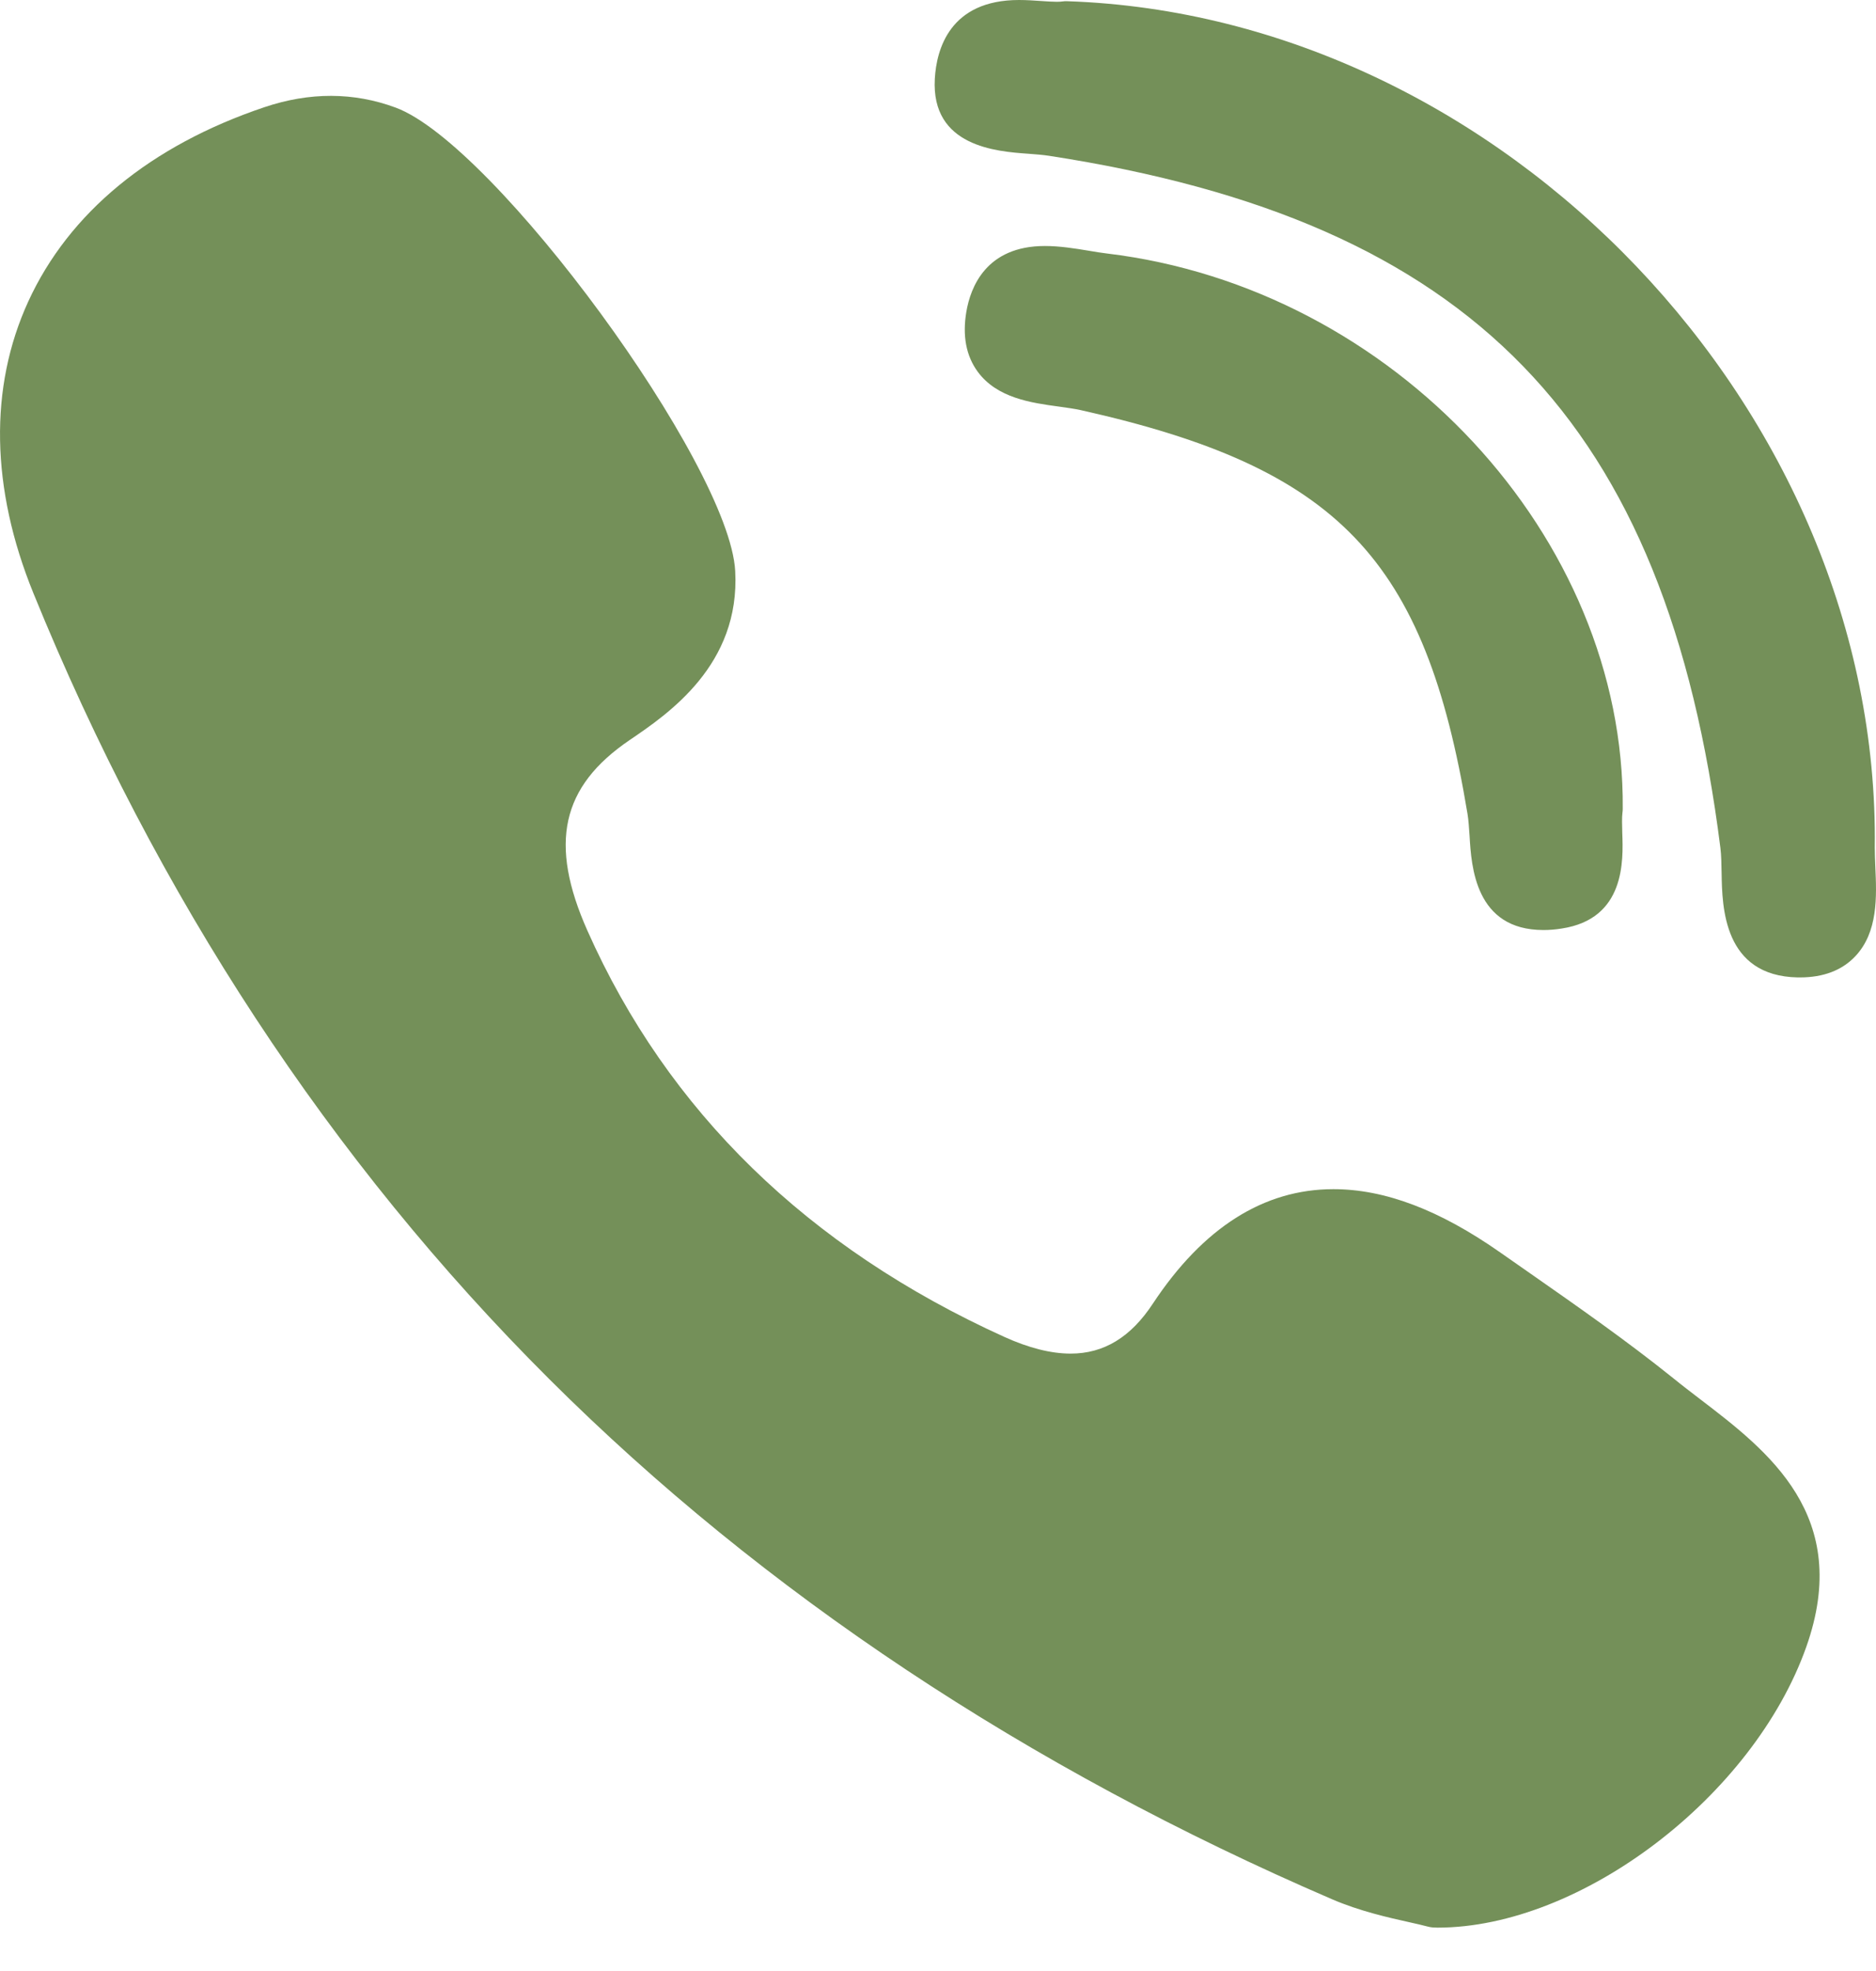 <?xml version="1.0" encoding="UTF-8"?>
<svg xmlns="http://www.w3.org/2000/svg" width="20" height="21" viewBox="0 0 20 21" fill="none">
  <path d="M17.3 8.618C17.325 5.723 14.858 3.068 11.802 2.701C11.741 2.694 11.675 2.683 11.605 2.671C11.454 2.646 11.297 2.621 11.139 2.621C10.513 2.621 10.346 3.061 10.302 3.323C10.259 3.578 10.3 3.792 10.423 3.96C10.63 4.242 10.995 4.292 11.289 4.332C11.374 4.344 11.456 4.355 11.523 4.37C14.269 4.984 15.194 5.949 15.645 8.671C15.656 8.737 15.661 8.819 15.667 8.906C15.686 9.232 15.727 9.909 16.455 9.909H16.456C16.516 9.909 16.581 9.904 16.649 9.893C17.327 9.79 17.306 9.171 17.295 8.874C17.293 8.79 17.29 8.711 17.297 8.658C17.299 8.645 17.3 8.632 17.3 8.618Z" fill="#749059"></path>
  <path d="M10.962 1.638C11.043 1.644 11.12 1.65 11.184 1.66C15.693 2.353 17.767 4.489 18.341 9.033C18.351 9.111 18.352 9.205 18.354 9.305C18.36 9.66 18.372 10.398 19.165 10.414L19.189 10.414C19.438 10.414 19.636 10.339 19.777 10.191C20.024 9.932 20.007 9.549 19.993 9.24C19.99 9.165 19.987 9.093 19.987 9.031C20.045 4.384 16.022 0.17 11.379 0.013C11.36 0.012 11.341 0.013 11.322 0.016C11.313 0.017 11.296 0.019 11.268 0.019C11.221 0.019 11.164 0.015 11.104 0.011C11.031 0.006 10.948 0 10.864 0C10.125 0 9.984 0.526 9.966 0.839C9.925 1.563 10.625 1.614 10.962 1.638Z" fill="#749059"></path>
  <path d="M18.123 14.906C18.027 14.832 17.928 14.757 17.836 14.682C17.343 14.286 16.82 13.921 16.313 13.567C16.208 13.494 16.103 13.421 15.998 13.347C15.349 12.892 14.766 12.67 14.215 12.67C13.473 12.67 12.826 13.08 12.291 13.889C12.055 14.248 11.768 14.422 11.414 14.422C11.205 14.422 10.967 14.362 10.707 14.244C8.613 13.295 7.118 11.839 6.263 9.917C5.849 8.988 5.983 8.381 6.711 7.886C7.124 7.606 7.893 7.084 7.838 6.084C7.777 4.949 5.272 1.534 4.217 1.146C3.77 0.981 3.301 0.98 2.819 1.142C1.606 1.55 0.735 2.266 0.301 3.213C-0.118 4.128 -0.099 5.203 0.356 6.32C1.672 9.552 3.523 12.37 5.857 14.695C8.141 16.971 10.949 18.835 14.202 20.236C14.495 20.362 14.803 20.431 15.028 20.481C15.104 20.498 15.17 20.513 15.218 20.526C15.245 20.533 15.272 20.537 15.3 20.537L15.325 20.538C15.325 20.538 15.325 20.538 15.325 20.538C16.855 20.538 18.693 19.139 19.257 17.546C19.751 16.15 18.849 15.46 18.123 14.906Z" fill="#749059"></path>
</svg>
